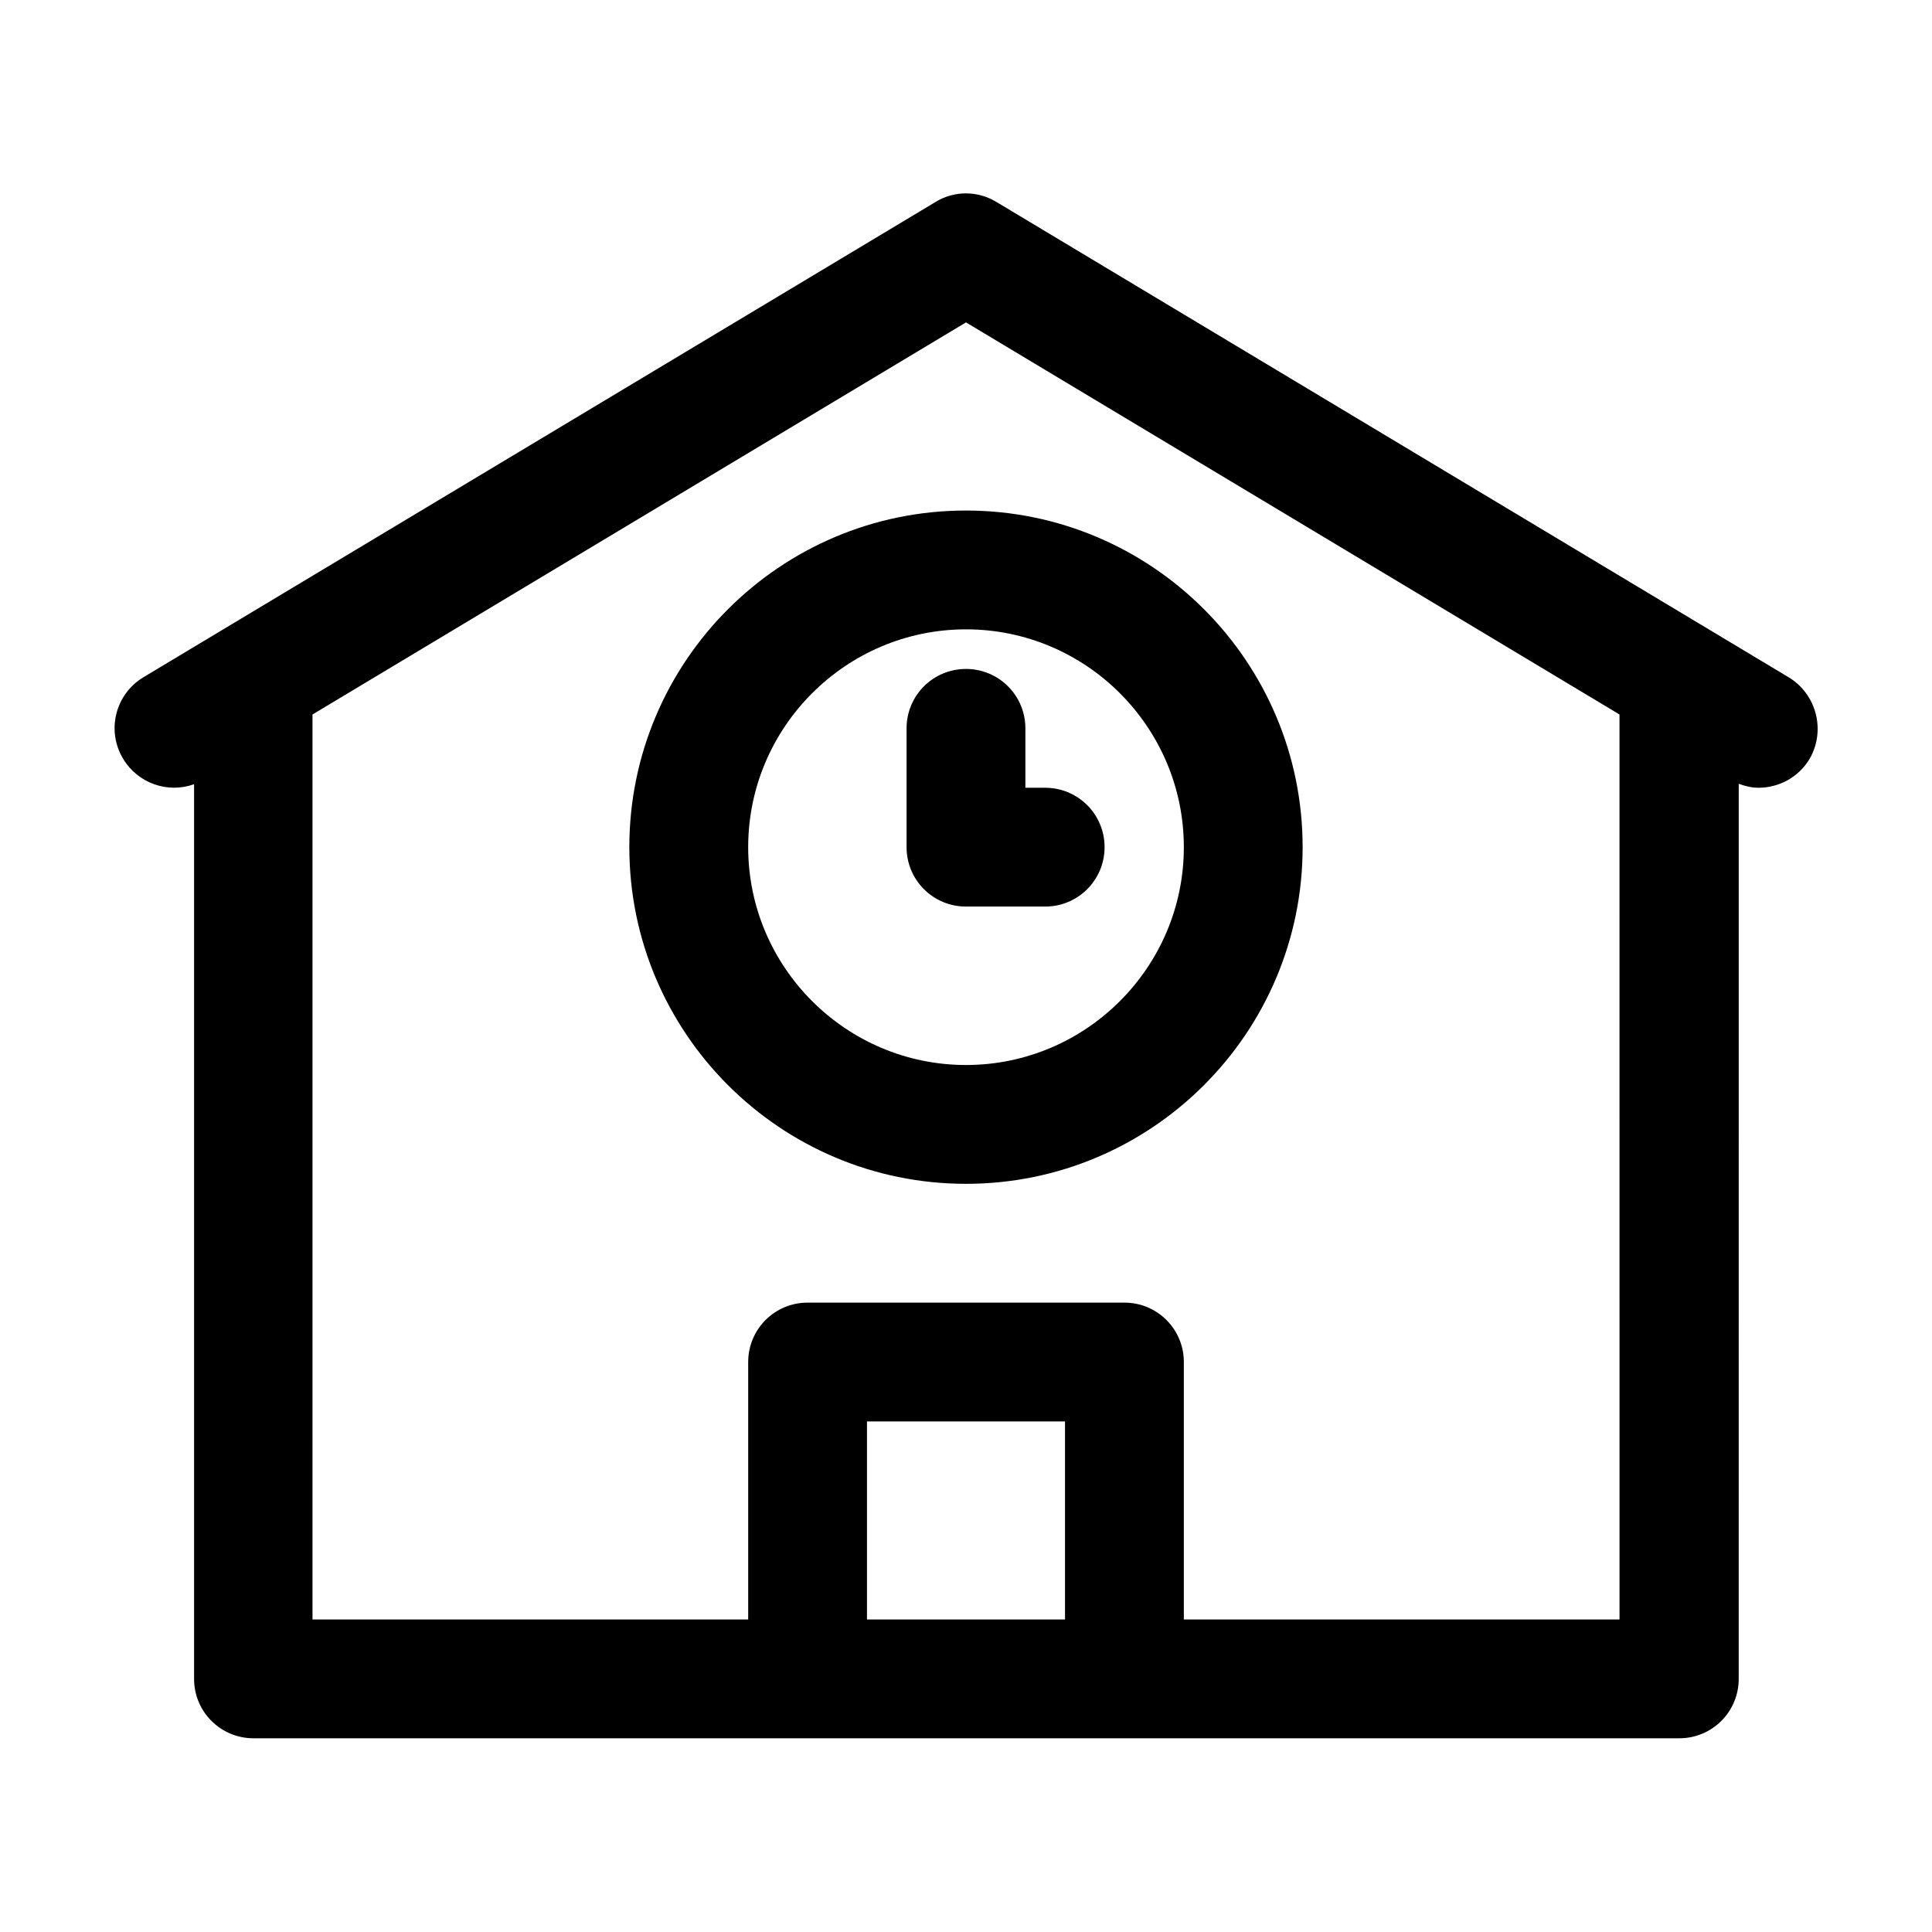 <?xml version="1.0" encoding="UTF-8"?>
<!-- Uploaded to: SVG Repo, www.svgrepo.com, Generator: SVG Repo Mixer Tools -->
<svg fill="#000000" width="800px" height="800px" version="1.1" viewBox="144 144 512 512" xmlns="http://www.w3.org/2000/svg">
 <g>
  <path d="m618 323.48-209.92-125.95c-5.039-3.043-11.23-3.043-16.164 0l-209.92 125.95c-7.453 4.512-9.867 14.168-5.352 21.621 3.883 6.508 11.859 9.238 18.789 6.719v237.1c0 8.711 7.031 15.742 15.742 15.742h377.86c8.711 0 15.742-7.031 15.742-15.742l0.004-237.21c1.68 0.629 3.465 1.051 5.246 1.051 5.352 0 10.602-2.731 13.539-7.66 4.305-7.453 1.891-17.109-5.562-21.621zm-191.76 249.7h-52.48v-52.48h52.48zm146.95 0h-115.46v-68.227c0-8.711-7.031-15.742-15.742-15.742h-83.969c-8.711 0-15.742 7.031-15.742 15.742v68.223h-115.46l-0.004-239.83 173.19-103.91 173.18 103.91z"/>
  <path d="m310.78 368.51c0 49.227 39.988 89.215 89.215 89.215 49.227 0 89.215-39.988 89.215-89.215 0-49.227-39.988-89.215-89.215-89.215-49.223-0.004-89.215 39.988-89.215 89.215zm146.95 0c0 31.805-25.926 57.727-57.727 57.727-31.805 0-57.727-25.926-57.727-57.727 0-31.805 25.926-57.727 57.727-57.727 31.801-0.004 57.727 25.922 57.727 57.727z"/>
  <path d="m384.25 337.02v31.488c0 8.711 7.031 15.742 15.742 15.742h20.992c8.711 0 15.742-7.031 15.742-15.742 0-8.711-7.031-15.742-15.742-15.742h-5.246v-15.746c0-8.711-7.031-15.742-15.742-15.742-8.715-0.004-15.746 7.031-15.746 15.742z"/>
 </g>
</svg>